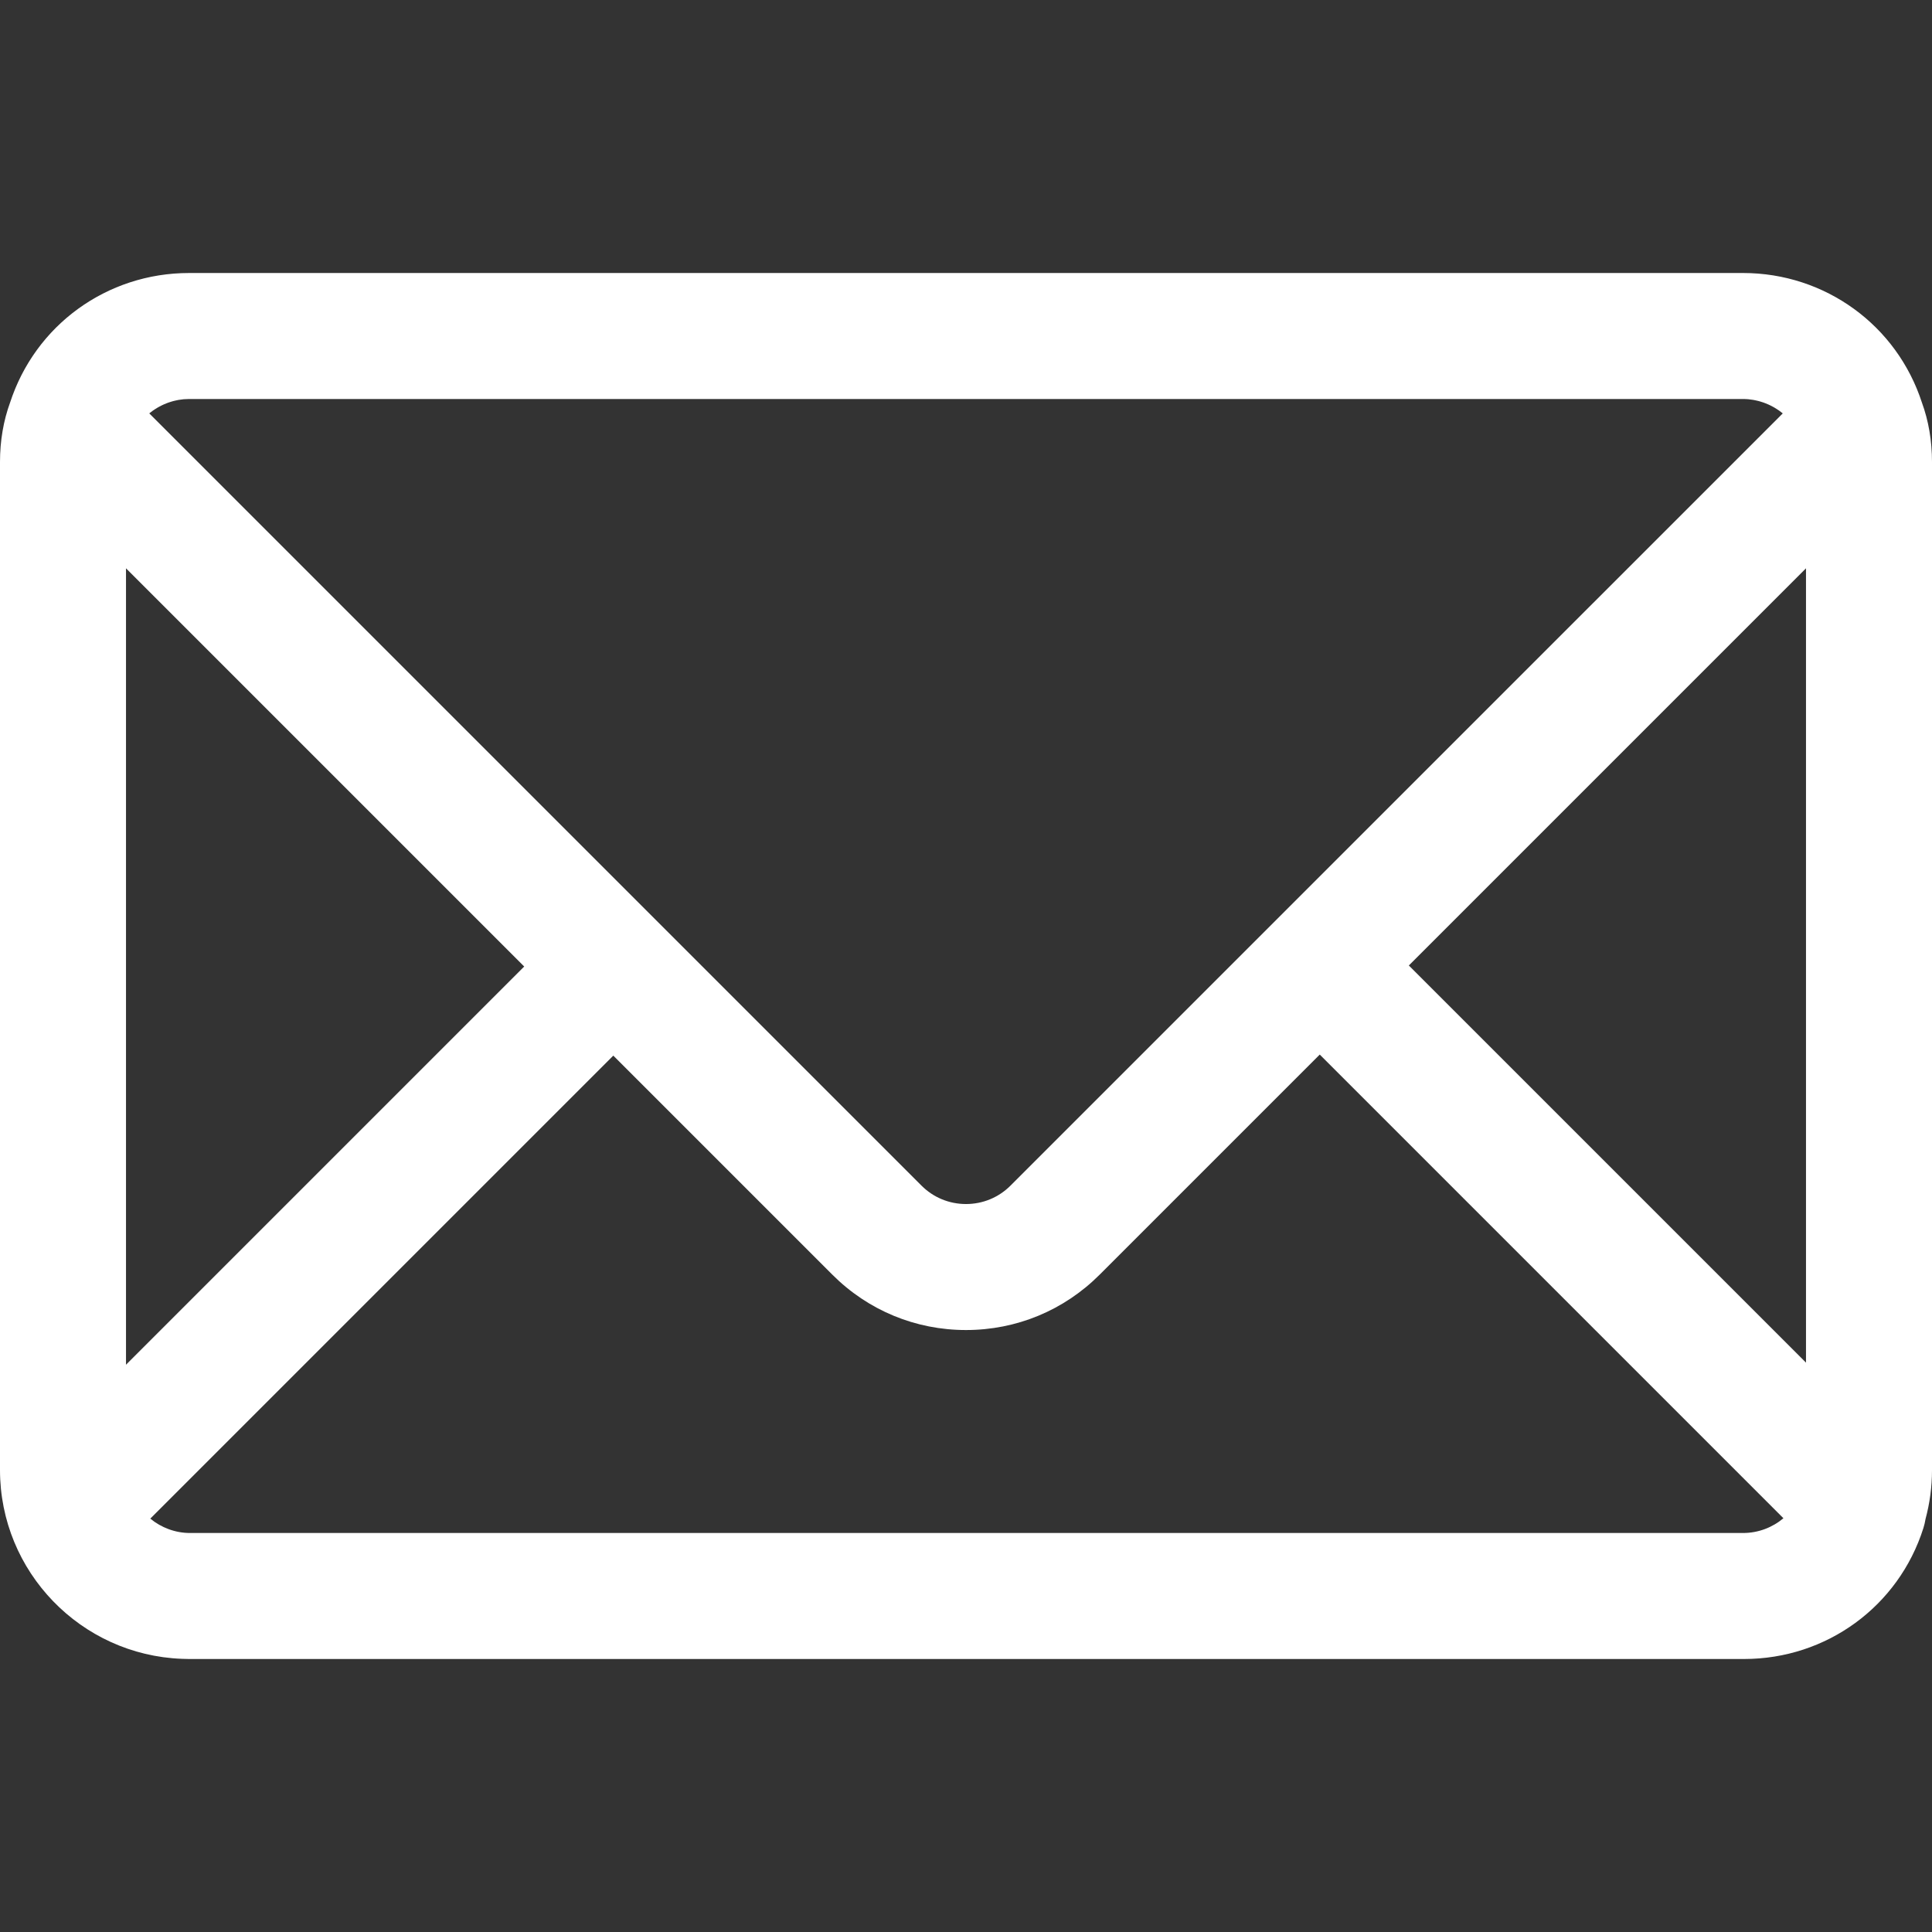 <?xml version="1.0"?>
<svg xmlns="http://www.w3.org/2000/svg" xmlns:xlink="http://www.w3.org/1999/xlink" version="1.1" id="Layer_1" x="0px" y="0px" viewBox="0 0 512 512" style="enable-background:new 0 0 512 512;" xml:space="preserve" width="512px" height="512px"><rect x="0" y="0" width="512" height="512" fill="#333333" stroke="none"/><g><g>
	<g>
		<path d="M509.302,106.613c-0.082-0.25-0.175-0.496-0.259-0.746c-0.11-0.319-0.217-0.64-0.333-0.956    c-0.115-0.314-0.238-0.623-0.36-0.934c-0.122-0.315-0.243-0.631-0.371-0.942c-0.126-0.304-0.259-0.603-0.39-0.905    c-0.135-0.309-0.267-0.621-0.409-0.926c-0.136-0.296-0.279-0.587-0.421-0.878c-0.147-0.304-0.292-0.609-0.445-0.909    c-0.146-0.287-0.299-0.568-0.451-0.852c-0.159-0.298-0.316-0.597-0.481-0.89c-0.157-0.28-0.322-0.555-0.484-0.831    c-0.169-0.288-0.336-0.579-0.511-0.864c-0.167-0.272-0.341-0.538-0.513-0.806c-0.18-0.282-0.359-0.565-0.545-0.844    c-0.176-0.263-0.359-0.52-0.54-0.778c-0.191-0.275-0.381-0.551-0.578-0.82c-0.185-0.254-0.376-0.501-0.565-0.75    c-0.204-0.268-0.404-0.538-0.612-0.801c-0.191-0.243-0.391-0.479-0.587-0.718c-0.214-0.26-0.426-0.523-0.646-0.779    c-0.201-0.235-0.41-0.463-0.614-0.693c-0.224-0.252-0.445-0.505-0.673-0.752c-0.208-0.224-0.423-0.442-0.634-0.662    c-0.235-0.244-0.467-0.491-0.708-0.73c-0.215-0.215-0.436-0.422-0.656-0.632c-0.245-0.235-0.486-0.473-0.736-0.702    c-0.224-0.207-0.454-0.406-0.682-0.609c-0.253-0.224-0.503-0.452-0.759-0.67c-0.232-0.198-0.47-0.388-0.706-0.581    c-0.26-0.214-0.52-0.431-0.785-0.64c-0.238-0.188-0.483-0.368-0.726-0.552c-0.269-0.205-0.536-0.412-0.81-0.61    c-0.246-0.179-0.499-0.349-0.748-0.523c-0.277-0.194-0.551-0.391-0.833-0.579c-0.255-0.17-0.515-0.332-0.774-0.498    c-0.283-0.181-0.562-0.366-0.848-0.542c-0.262-0.161-0.53-0.313-0.795-0.469c-0.289-0.17-0.577-0.344-0.87-0.509    c-0.268-0.15-0.542-0.292-0.813-0.437c-0.296-0.159-0.59-0.322-0.889-0.475c-0.276-0.141-0.558-0.274-0.838-0.41    c-0.3-0.147-0.599-0.297-0.903-0.439c-0.284-0.131-0.572-0.253-0.858-0.378c-0.305-0.135-0.608-0.273-0.916-0.401    c-0.294-0.122-0.593-0.235-0.89-0.352c-0.306-0.12-0.61-0.246-0.918-0.361c-0.302-0.112-0.608-0.214-0.913-0.319    c-0.309-0.108-0.617-0.22-0.928-0.323c-0.311-0.101-0.626-0.193-0.938-0.288c-0.311-0.095-0.619-0.195-0.933-0.284    c-0.317-0.09-0.64-0.169-0.959-0.254c-0.314-0.082-0.625-0.17-0.94-0.246c-0.326-0.079-0.657-0.147-0.985-0.219    c-0.313-0.069-0.624-0.145-0.939-0.208c-0.348-0.07-0.701-0.128-1.052-0.19c-0.299-0.053-0.598-0.114-0.898-0.161    c-0.367-0.059-0.738-0.105-1.107-0.156c-0.289-0.04-0.577-0.086-0.867-0.12c-0.394-0.047-0.792-0.081-1.19-0.119    c-0.268-0.026-0.535-0.058-0.806-0.08c-0.439-0.035-0.88-0.056-1.321-0.079c-0.233-0.012-0.463-0.032-0.696-0.041    c-0.677-0.028-1.355-0.041-2.035-0.041H50.087c-0.68,0-1.358,0.013-2.034,0.04c-0.233,0.009-0.463,0.029-0.696,0.041    c-0.441,0.023-0.883,0.045-1.321,0.079c-0.269,0.021-0.536,0.055-0.806,0.08c-0.397,0.038-0.795,0.071-1.19,0.119    c-0.29,0.035-0.578,0.081-0.867,0.12c-0.37,0.051-0.74,0.097-1.107,0.156c-0.302,0.048-0.599,0.108-0.898,0.161    c-0.351,0.062-0.703,0.12-1.052,0.19c-0.315,0.063-0.627,0.138-0.939,0.208c-0.328,0.072-0.659,0.14-0.985,0.219    c-0.316,0.077-0.627,0.164-0.941,0.246c-0.321,0.085-0.642,0.164-0.959,0.254c-0.315,0.089-0.626,0.19-0.937,0.285    s-0.624,0.186-0.933,0.286c-0.314,0.102-0.622,0.216-0.934,0.325c-0.303,0.106-0.608,0.207-0.908,0.318    c-0.308,0.115-0.612,0.239-0.918,0.361c-0.297,0.117-0.597,0.229-0.89,0.352c-0.308,0.128-0.611,0.267-0.916,0.401    c-0.286,0.126-0.574,0.247-0.858,0.378c-0.304,0.14-0.602,0.292-0.903,0.439c-0.279,0.136-0.561,0.268-0.838,0.41    c-0.299,0.152-0.593,0.315-0.889,0.475c-0.27,0.146-0.544,0.287-0.813,0.437c-0.293,0.165-0.58,0.338-0.87,0.509    c-0.265,0.156-0.533,0.308-0.795,0.469c-0.286,0.176-0.567,0.361-0.848,0.542c-0.258,0.166-0.519,0.327-0.774,0.497    c-0.281,0.188-0.555,0.385-0.833,0.579c-0.249,0.174-0.502,0.345-0.748,0.523c-0.274,0.198-0.541,0.406-0.81,0.61    c-0.243,0.184-0.488,0.364-0.726,0.552c-0.265,0.209-0.524,0.426-0.785,0.64c-0.235,0.194-0.473,0.384-0.706,0.581    c-0.257,0.219-0.508,0.446-0.759,0.67c-0.228,0.203-0.459,0.402-0.682,0.609c-0.249,0.23-0.491,0.468-0.736,0.702    c-0.219,0.21-0.441,0.417-0.656,0.632c-0.24,0.239-0.473,0.486-0.708,0.73c-0.211,0.22-0.426,0.437-0.634,0.662    c-0.228,0.246-0.45,0.5-0.673,0.752c-0.206,0.23-0.413,0.459-0.614,0.693c-0.219,0.256-0.431,0.519-0.646,0.779    c-0.196,0.239-0.395,0.475-0.587,0.718c-0.209,0.265-0.412,0.536-0.615,0.806c-0.188,0.247-0.378,0.493-0.561,0.745    c-0.197,0.272-0.387,0.549-0.58,0.825c-0.18,0.258-0.363,0.513-0.538,0.776c-0.188,0.278-0.366,0.561-0.547,0.844    c-0.173,0.268-0.346,0.534-0.513,0.806c-0.175,0.285-0.342,0.574-0.511,0.864c-0.163,0.277-0.326,0.551-0.484,0.831    c-0.165,0.294-0.322,0.592-0.481,0.89c-0.15,0.284-0.304,0.565-0.451,0.851c-0.152,0.301-0.298,0.605-0.445,0.909    c-0.14,0.293-0.285,0.583-0.421,0.879c-0.14,0.306-0.274,0.617-0.409,0.926c-0.131,0.302-0.265,0.601-0.39,0.905    c-0.128,0.312-0.249,0.627-0.371,0.942c-0.121,0.311-0.244,0.62-0.36,0.934c-0.116,0.316-0.224,0.637-0.333,0.956    c-0.086,0.249-0.178,0.494-0.26,0.746C0.907,111.504,0,116.824,0,122.435v267.13c0,26.988,21.457,49.045,48.206,50.039    c0.288,0.012,0.578,0.014,0.866,0.022c0.339,0.007,0.674,0.026,1.015,0.026h0.278h411.548h0.278    c21.856,0,40.956-13.943,47.527-34.696c0.252-0.796,0.437-1.602,0.567-2.412c1.113-4.142,1.715-8.491,1.715-12.98V122.435    C512,116.824,511.093,111.504,509.302,106.613z M39.894,109.29c0.21-0.164,0.421-0.328,0.639-0.482    c0.157-0.11,0.318-0.215,0.479-0.319c0.217-0.142,0.435-0.284,0.659-0.416c0.168-0.1,0.34-0.195,0.511-0.288    c0.226-0.124,0.454-0.243,0.686-0.356c0.176-0.087,0.355-0.169,0.534-0.249c0.237-0.106,0.477-0.205,0.719-0.299    c0.181-0.071,0.363-0.141,0.548-0.206c0.25-0.088,0.504-0.166,0.759-0.242c0.183-0.055,0.364-0.11,0.549-0.158    c0.268-0.07,0.54-0.127,0.811-0.184c0.177-0.037,0.353-0.078,0.532-0.109c0.302-0.052,0.608-0.088,0.915-0.124    c0.152-0.018,0.304-0.043,0.457-0.057c0.462-0.038,0.927-0.061,1.396-0.061h411.826c0.469,0,0.934,0.023,1.396,0.062    c0.154,0.013,0.305,0.039,0.457,0.057c0.306,0.035,0.612,0.071,0.915,0.124c0.179,0.031,0.355,0.072,0.532,0.109    c0.272,0.057,0.544,0.114,0.811,0.184c0.185,0.048,0.366,0.105,0.549,0.158c0.255,0.076,0.509,0.155,0.759,0.242    c0.185,0.065,0.366,0.135,0.548,0.206c0.242,0.095,0.482,0.194,0.719,0.299c0.179,0.08,0.358,0.162,0.534,0.249    c0.232,0.114,0.46,0.233,0.686,0.356c0.171,0.094,0.343,0.188,0.511,0.288c0.224,0.132,0.442,0.273,0.659,0.416    c0.16,0.106,0.322,0.209,0.479,0.319c0.218,0.155,0.429,0.318,0.639,0.482c0.112,0.088,0.226,0.174,0.336,0.264L267.79,314.204    c-3.144,3.144-7.332,4.877-11.79,4.877c-4.459,0-8.646-1.733-11.792-4.877L39.558,109.554    C39.668,109.463,39.781,109.378,39.894,109.29z M33.391,150.609l105.53,105.53l-105.53,105.53V150.609z M461.913,406.261H50.365    c-3.917,0-7.632-1.417-10.535-3.809L162.532,279.75l58.065,58.065c9.452,9.452,22.025,14.658,35.403,14.658    c13.378,0,25.951-5.206,35.402-14.658l58.344-58.344l122.881,122.881C469.724,404.788,465.989,406.261,461.913,406.261z     M478.609,361.112L373.356,255.861l105.253-105.252V361.112z" data-original="#000000" class="active-path" data-old_color="#000000" fill="#FFFFFF"/>
	</g>
</g></g> </svg>
